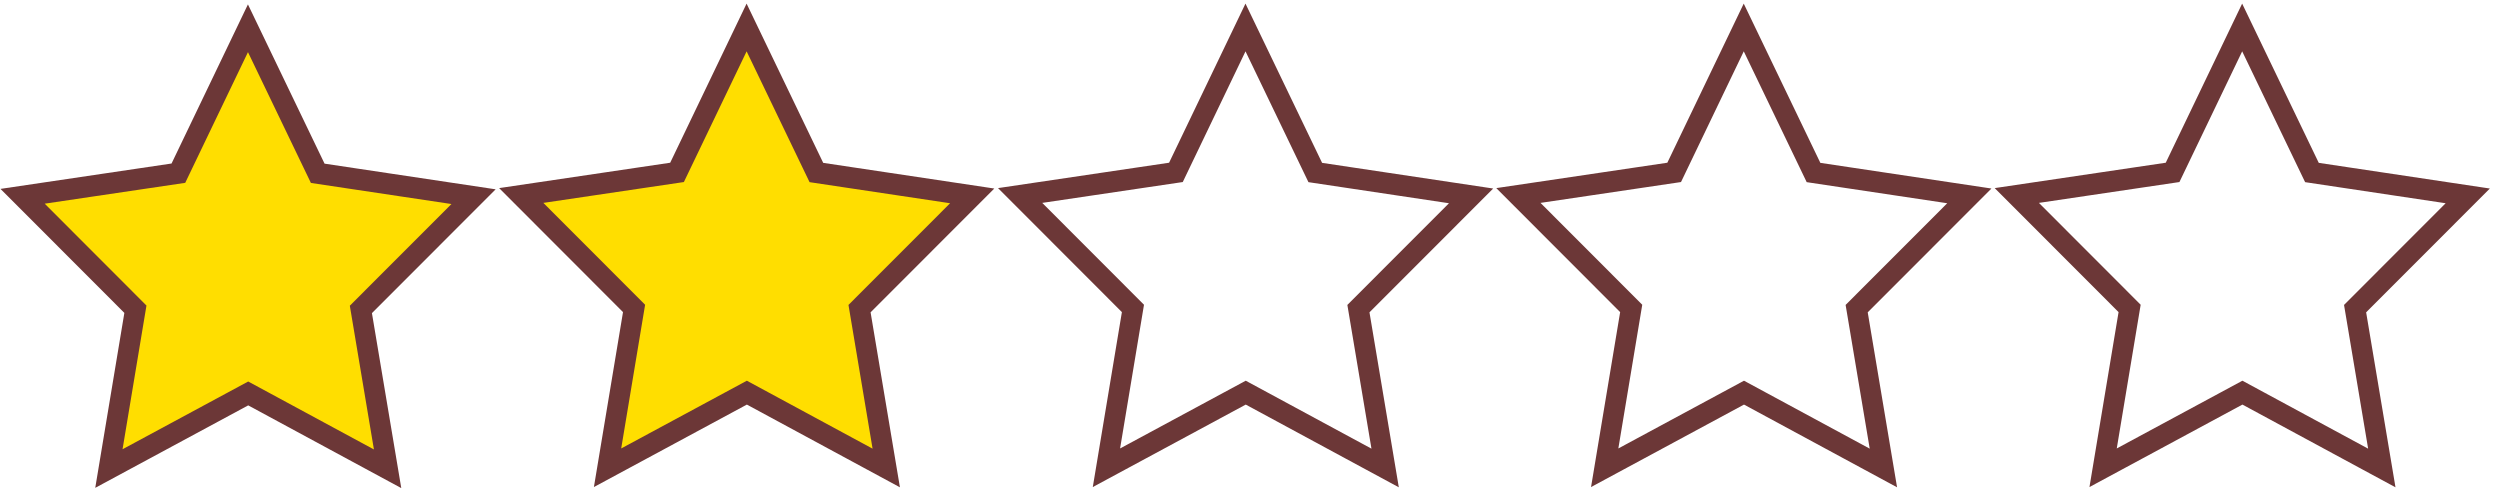 <?xml version="1.0" encoding="UTF-8" standalone="no"?>
<svg
   xmlns:dc="http://purl.org/dc/elements/1.1/"
   xmlns:cc="http://creativecommons.org/ns#"
   xmlns:rdf="http://www.w3.org/1999/02/22-rdf-syntax-ns#"
   xmlns:svg="http://www.w3.org/2000/svg"
   xmlns="http://www.w3.org/2000/svg"
   width="256mm"
   height="50mm"
   viewBox="0 0 256 50"
   version="1.1"
   id="svg8">
  <defs
     id="defs2" />
  <g
     id="layer1">
    <path
       style="fill:#ffde00;fill-opacity:1;fill-rule:evenodd;stroke:#6c3737;stroke-width:2.265;stroke-miterlimit:4;stroke-dasharray:none;stroke-opacity:1"
       id="path10"
       d="M 40.892,48.91 25.696,40.577 10.215,48.371 13.445,31.342 1.249,19.028 18.442,16.838 26.384,1.433 33.78,17.108 50.885,19.901 38.263,31.779 Z"
       transform="matrix(0.93,-0.016,0.017,0.955,0.829,1.948)" />
    <path
       style="fill:#ffde00;fill-opacity:1;fill-rule:evenodd;stroke:#6c3737;stroke-width:2.265;stroke-miterlimit:4;stroke-dasharray:none;stroke-opacity:1"
       id="path10-9"
       d="M 40.892,48.91 25.696,40.577 10.215,48.371 13.445,31.342 1.249,19.028 18.442,16.838 26.384,1.433 33.78,17.108 50.885,19.901 38.263,31.779 Z"
       transform="matrix(0.93,-0.016,0.017,0.955,51.891,1.867)" />
    <path
       style="fill:none;fill-opacity:1;fill-rule:evenodd;stroke:#6c3737;stroke-width:2.265;stroke-miterlimit:4;stroke-dasharray:none;stroke-opacity:1"
       id="path10-3"
       d="M 40.892,48.91 25.696,40.577 10.215,48.371 13.445,31.342 1.249,19.028 18.442,16.838 26.384,1.433 33.78,17.108 50.885,19.901 38.263,31.779 Z"
       transform="matrix(0.93,-0.016,0.017,0.955,102.977,1.867)" />
    <path
       style="fill:none;fill-opacity:1;fill-rule:evenodd;stroke:#6c3737;stroke-width:2.265;stroke-miterlimit:4;stroke-dasharray:none;stroke-opacity:1"
       id="path10-5"
       d="M 40.892,48.91 25.696,40.577 10.215,48.371 13.445,31.342 1.249,19.028 18.442,16.838 26.384,1.433 33.78,17.108 50.885,19.901 38.263,31.779 Z"
       transform="matrix(0.93,-0.016,0.017,0.955,205.036,1.867)" />
    <path
       style="fill:none;fill-opacity:1;fill-rule:evenodd;stroke:#6c3737;stroke-width:2.265;stroke-miterlimit:4;stroke-dasharray:none;stroke-opacity:1"
       id="path10-6"
       d="M 40.892,48.91 25.696,40.577 10.215,48.371 13.445,31.342 1.249,19.028 18.442,16.838 26.384,1.433 33.78,17.108 50.885,19.901 38.263,31.779 Z"
       transform="matrix(0.93,-0.016,0.017,0.955,153.998,1.867)" />
  </g>
</svg>
